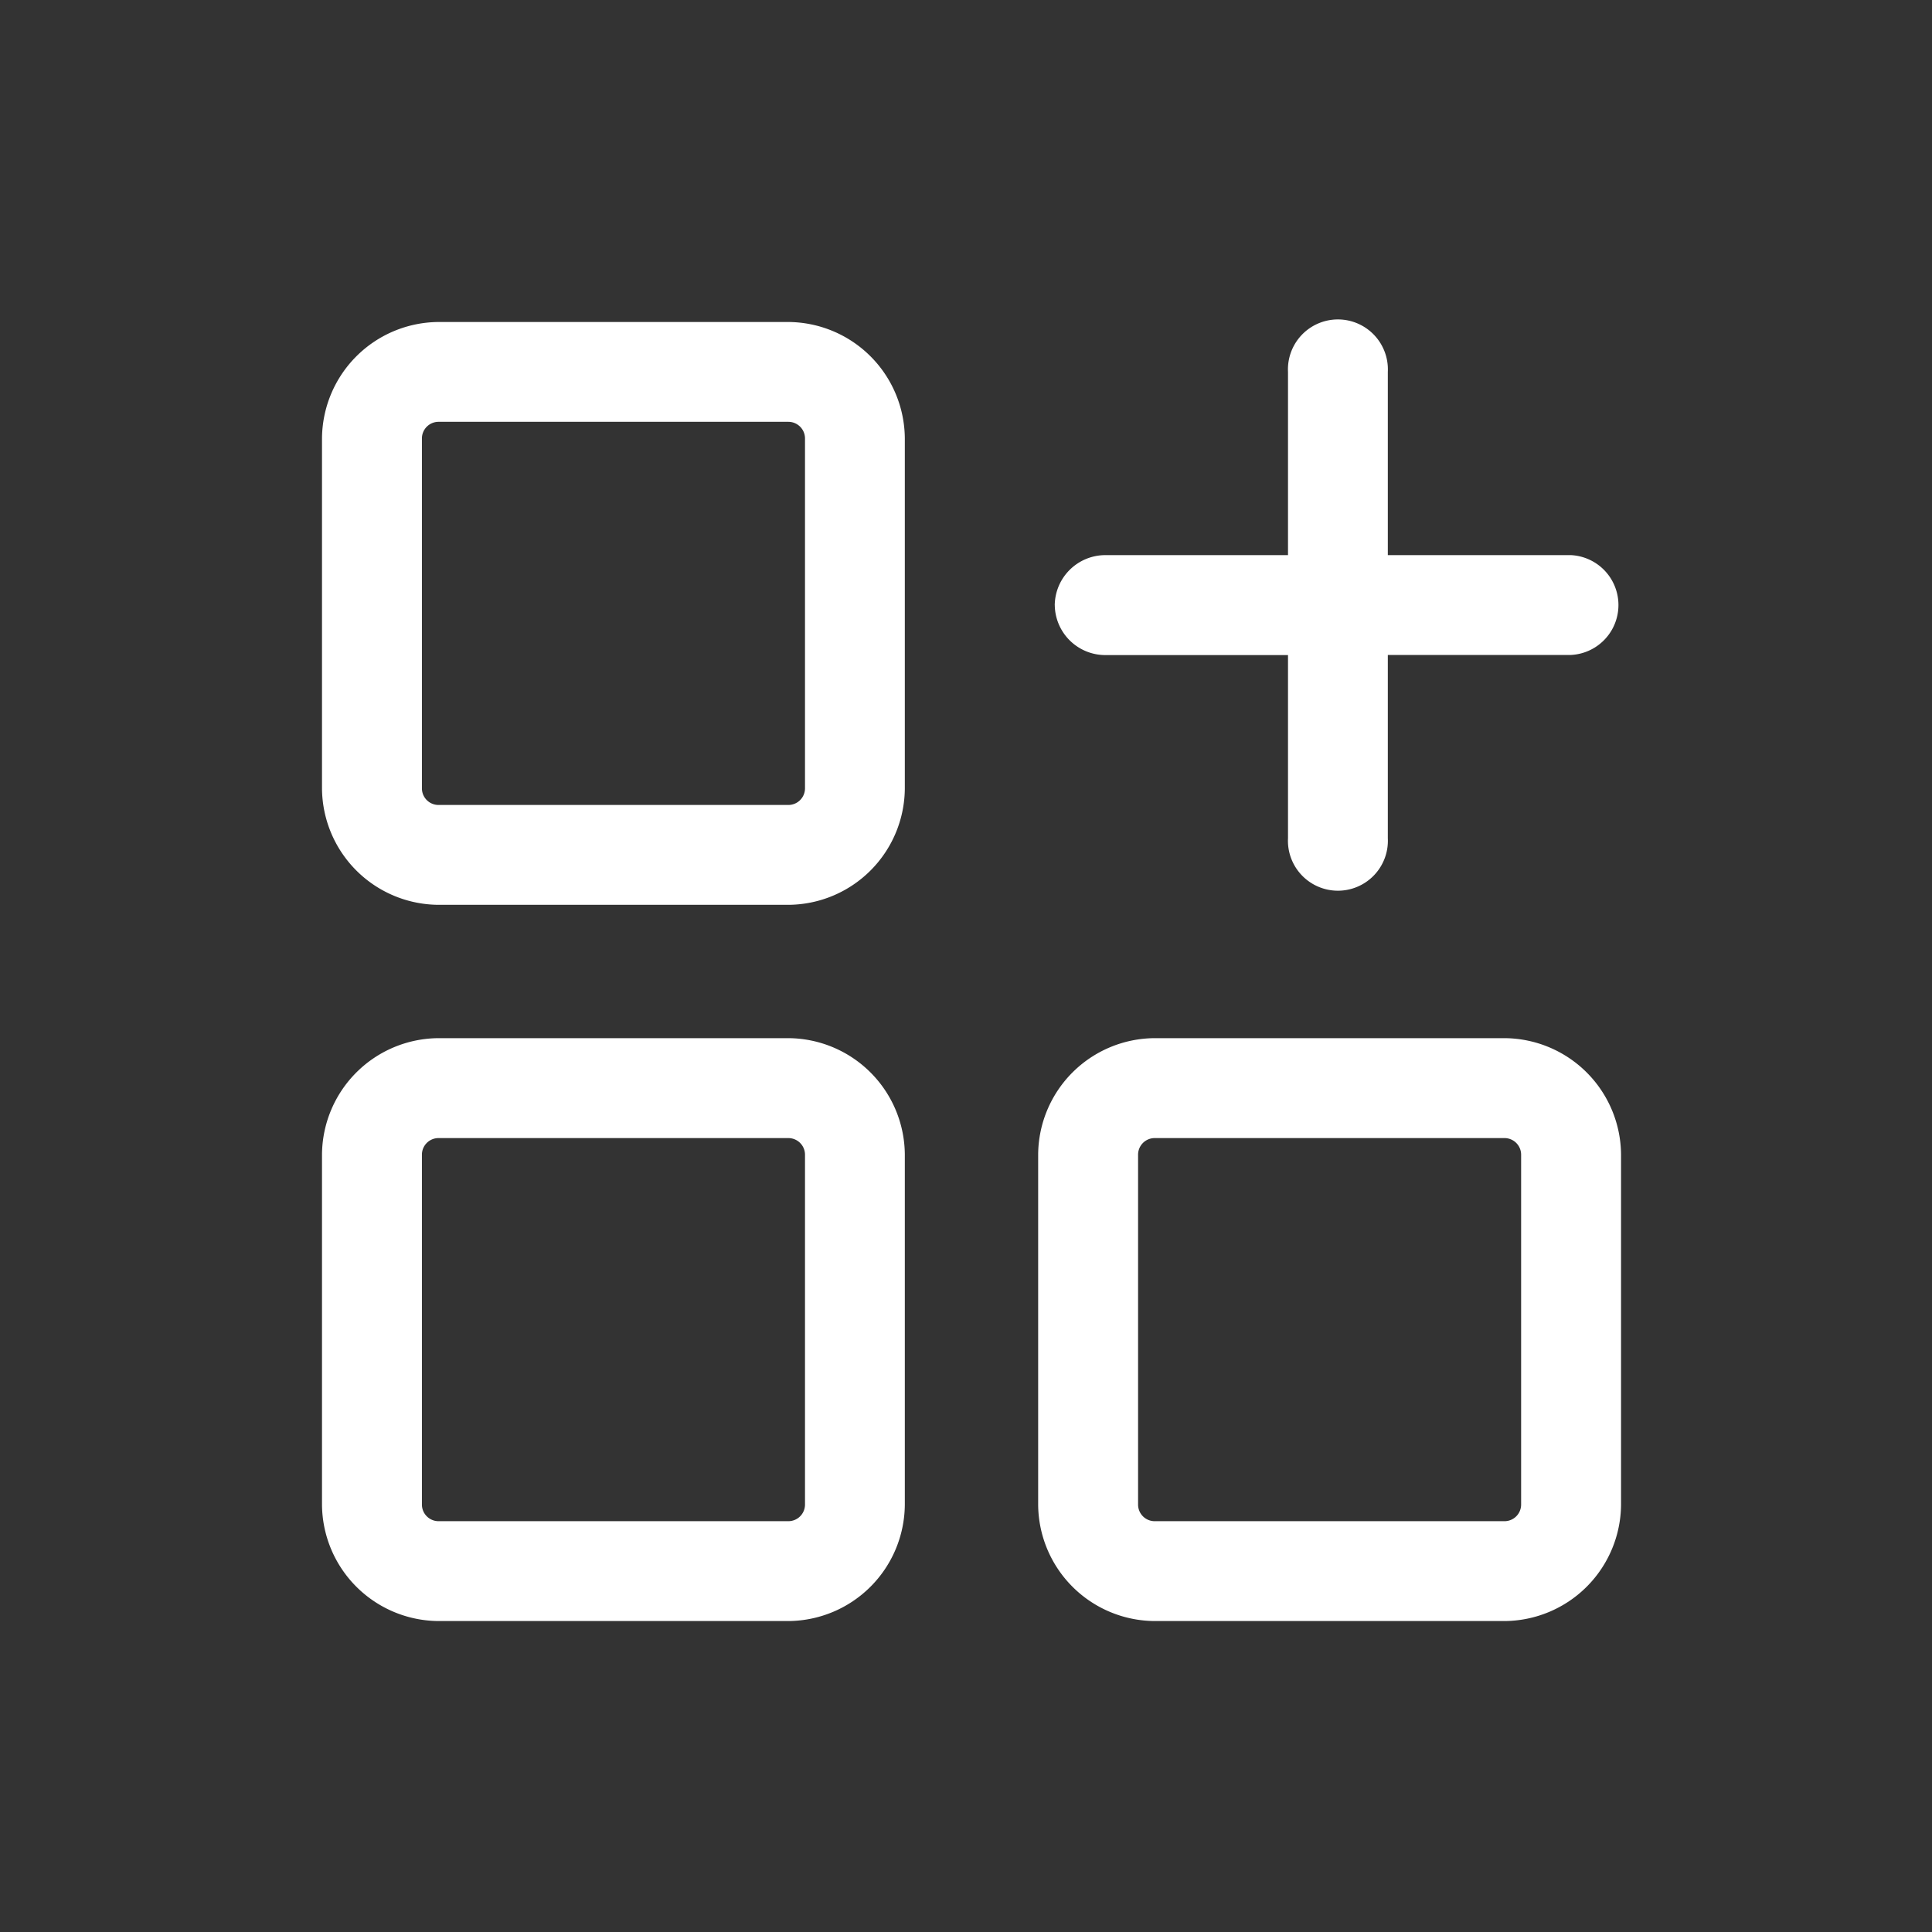 <svg xmlns="http://www.w3.org/2000/svg" width="60" height="60" viewBox="0 0 60 60">
  <rect x="0" y="0" width="60" height="60" fill="#333333" stroke="none"/>
  <g id="Kategori" transform="translate(3120 12803)">
    <rect id="Rectangle_1845" data-name="Rectangle 1845" width="60" height="60" transform="translate(-3120 -12803)" fill="none"/>
    <g id="Group_1928" data-name="Group 1928" transform="translate(-3110 -12793)">
      <g id="Group_1927" data-name="Group 1927">
        <path id="Path_3755" data-name="Path 3755" d="M36.722,22.241H25.86a3.638,3.638,0,0,0-3.619,3.619V36.722a3.639,3.639,0,0,0,3.619,3.621H36.722a3.641,3.641,0,0,0,3.621-3.621V25.86a3.64,3.64,0,0,0-3.621-3.619m.518,14.483v0a.517.517,0,0,1-.518.518H25.86a.516.516,0,0,1-.516-.518V25.86a.516.516,0,0,1,.516-.516H36.722a.517.517,0,0,1,.518.516ZM14.483,22.241H3.621A3.64,3.64,0,0,0,0,25.86V36.722a3.641,3.641,0,0,0,3.621,3.621H14.483A3.64,3.64,0,0,0,18.1,36.722V25.86a3.638,3.638,0,0,0-3.619-3.619M15,36.724l0,0a.517.517,0,0,1-.516.518H3.621a.517.517,0,0,1-.518-.518V25.86a.516.516,0,0,1,.518-.516H14.483A.517.517,0,0,1,15,25.86ZM14.483,0H3.621A3.641,3.641,0,0,0,0,3.621V14.483A3.64,3.64,0,0,0,3.621,18.1H14.483A3.638,3.638,0,0,0,18.1,14.483V3.621A3.639,3.639,0,0,0,14.483,0M15,14.483h0a.517.517,0,0,1-.516.516H3.621a.516.516,0,0,1-.518-.516V3.621A.517.517,0,0,1,3.621,3.1H14.483A.517.517,0,0,1,15,3.621Zm7.756-5.691A1.574,1.574,0,0,1,24.309,7.24H30l0-5.689a1.552,1.552,0,1,1,3.1,0V7.24h5.689a1.552,1.552,0,0,1,0,3.1H33.1v5.691a1.552,1.552,0,1,1-3.1,0V10.344H24.309A1.571,1.571,0,0,1,22.757,8.792Z" fill="#fff"/>
      </g>
    </g>
  </g>
</svg>
